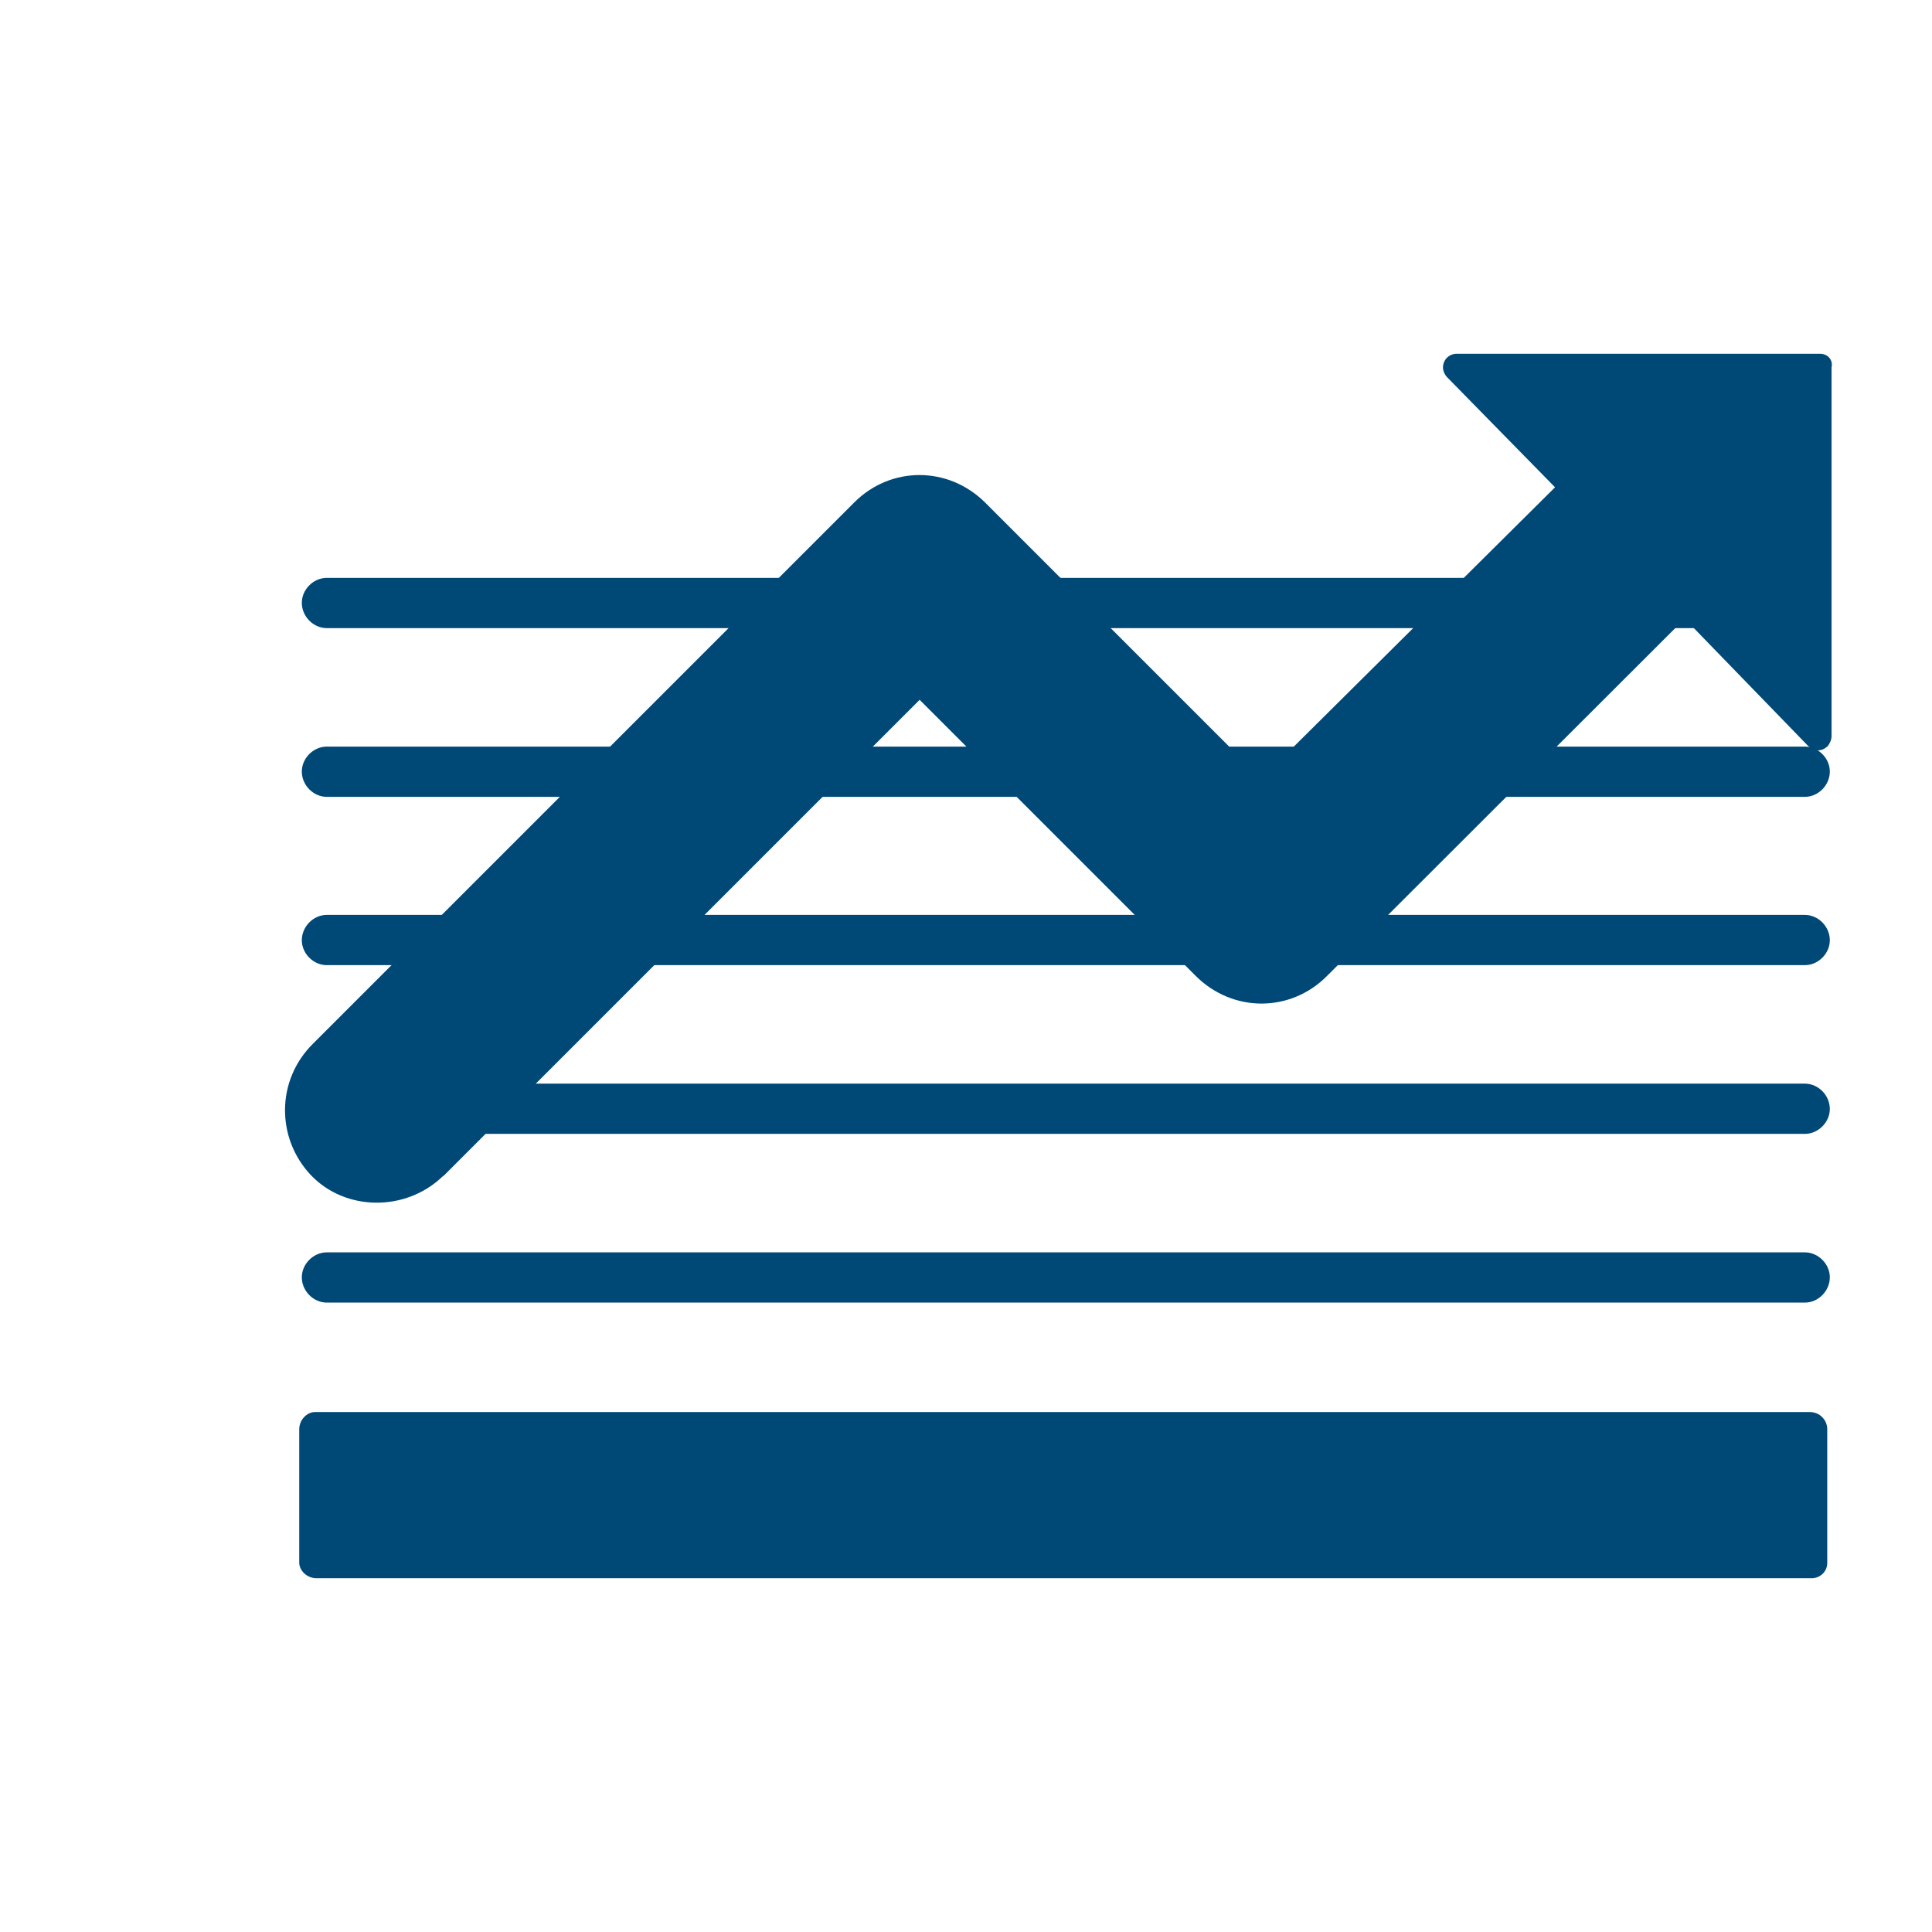 <?xml version="1.0" encoding="UTF-8"?>
<svg xmlns="http://www.w3.org/2000/svg" viewBox="0 0 45 45">
  <defs>
    <style>
      .cls-1 {
        fill: #004876;
      }

      .cls-2 {
        fill: #fff;
        opacity: 0;
      }
    </style>
  </defs>
  <g id="Laag_2" data-name="Laag 2">
    <rect class="cls-2" width="45" height="45"/>
  </g>
  <g id="Layer_1" data-name="Layer 1">
    <g>
      <path class="cls-1" d="M42.04,14.63H7.61c-.31,0-.58-.27-.58-.59,0-.31.27-.58.58-.58h34.43c.31,0,.58.27.58.58,0,.32-.27.59-.58.59Z"/>
      <path class="cls-1" d="M42.04,18.56H7.61c-.31,0-.58-.27-.58-.59,0-.31.27-.58.58-.58h34.43c.31,0,.58.27.58.58,0,.32-.27.59-.58.59Z"/>
      <path class="cls-1" d="M42.04,22.48H7.61c-.31,0-.58-.27-.58-.58,0-.32.27-.59.58-.59h34.43c.31,0,.58.27.58.59,0,.31-.27.58-.58.58Z"/>
      <path class="cls-1" d="M42.04,26.41H7.61c-.31,0-.58-.27-.58-.58,0-.32.27-.59.58-.59h34.43c.31,0,.58.27.58.59,0,.31-.27.58-.58.58Z"/>
      <path class="cls-1" d="M42.04,30.34H7.61c-.31,0-.58-.27-.58-.59,0-.31.27-.58.58-.58h34.43c.31,0,.58.27.58.58,0,.32-.27.59-.58.59Z"/>
      <path class="cls-1" d="M42.2,36.76H7.37c-.22,0-.4-.18-.4-.36v-3.11c0-.22.18-.4.36-.4h34.83c.22,0,.4.18.4.4v3.11c0,.22-.18.36-.36.36Z"/>
      <path class="cls-1" d="M42.39,8.24h-8.46c-.18,0-.32.14-.32.32,0,.09.05.18.09.22l2.52,2.57-6.84,6.79-6.43-6.43c-.86-.86-2.21-.86-3.06,0l-12.6,12.6c-.86.85-.86,2.2-.05,3.06.81.85,2.21.85,3.06.04l.05-.04,11.07-11.07,6.43,6.43c.86.86,2.21.86,3.06,0l8.33-8.32,2.88,2.97c.13.13.31.13.45,0,.04-.05.09-.14.09-.23v-8.59c.04-.18-.09-.32-.27-.32Z"/>
    </g>
  </g>
</svg>